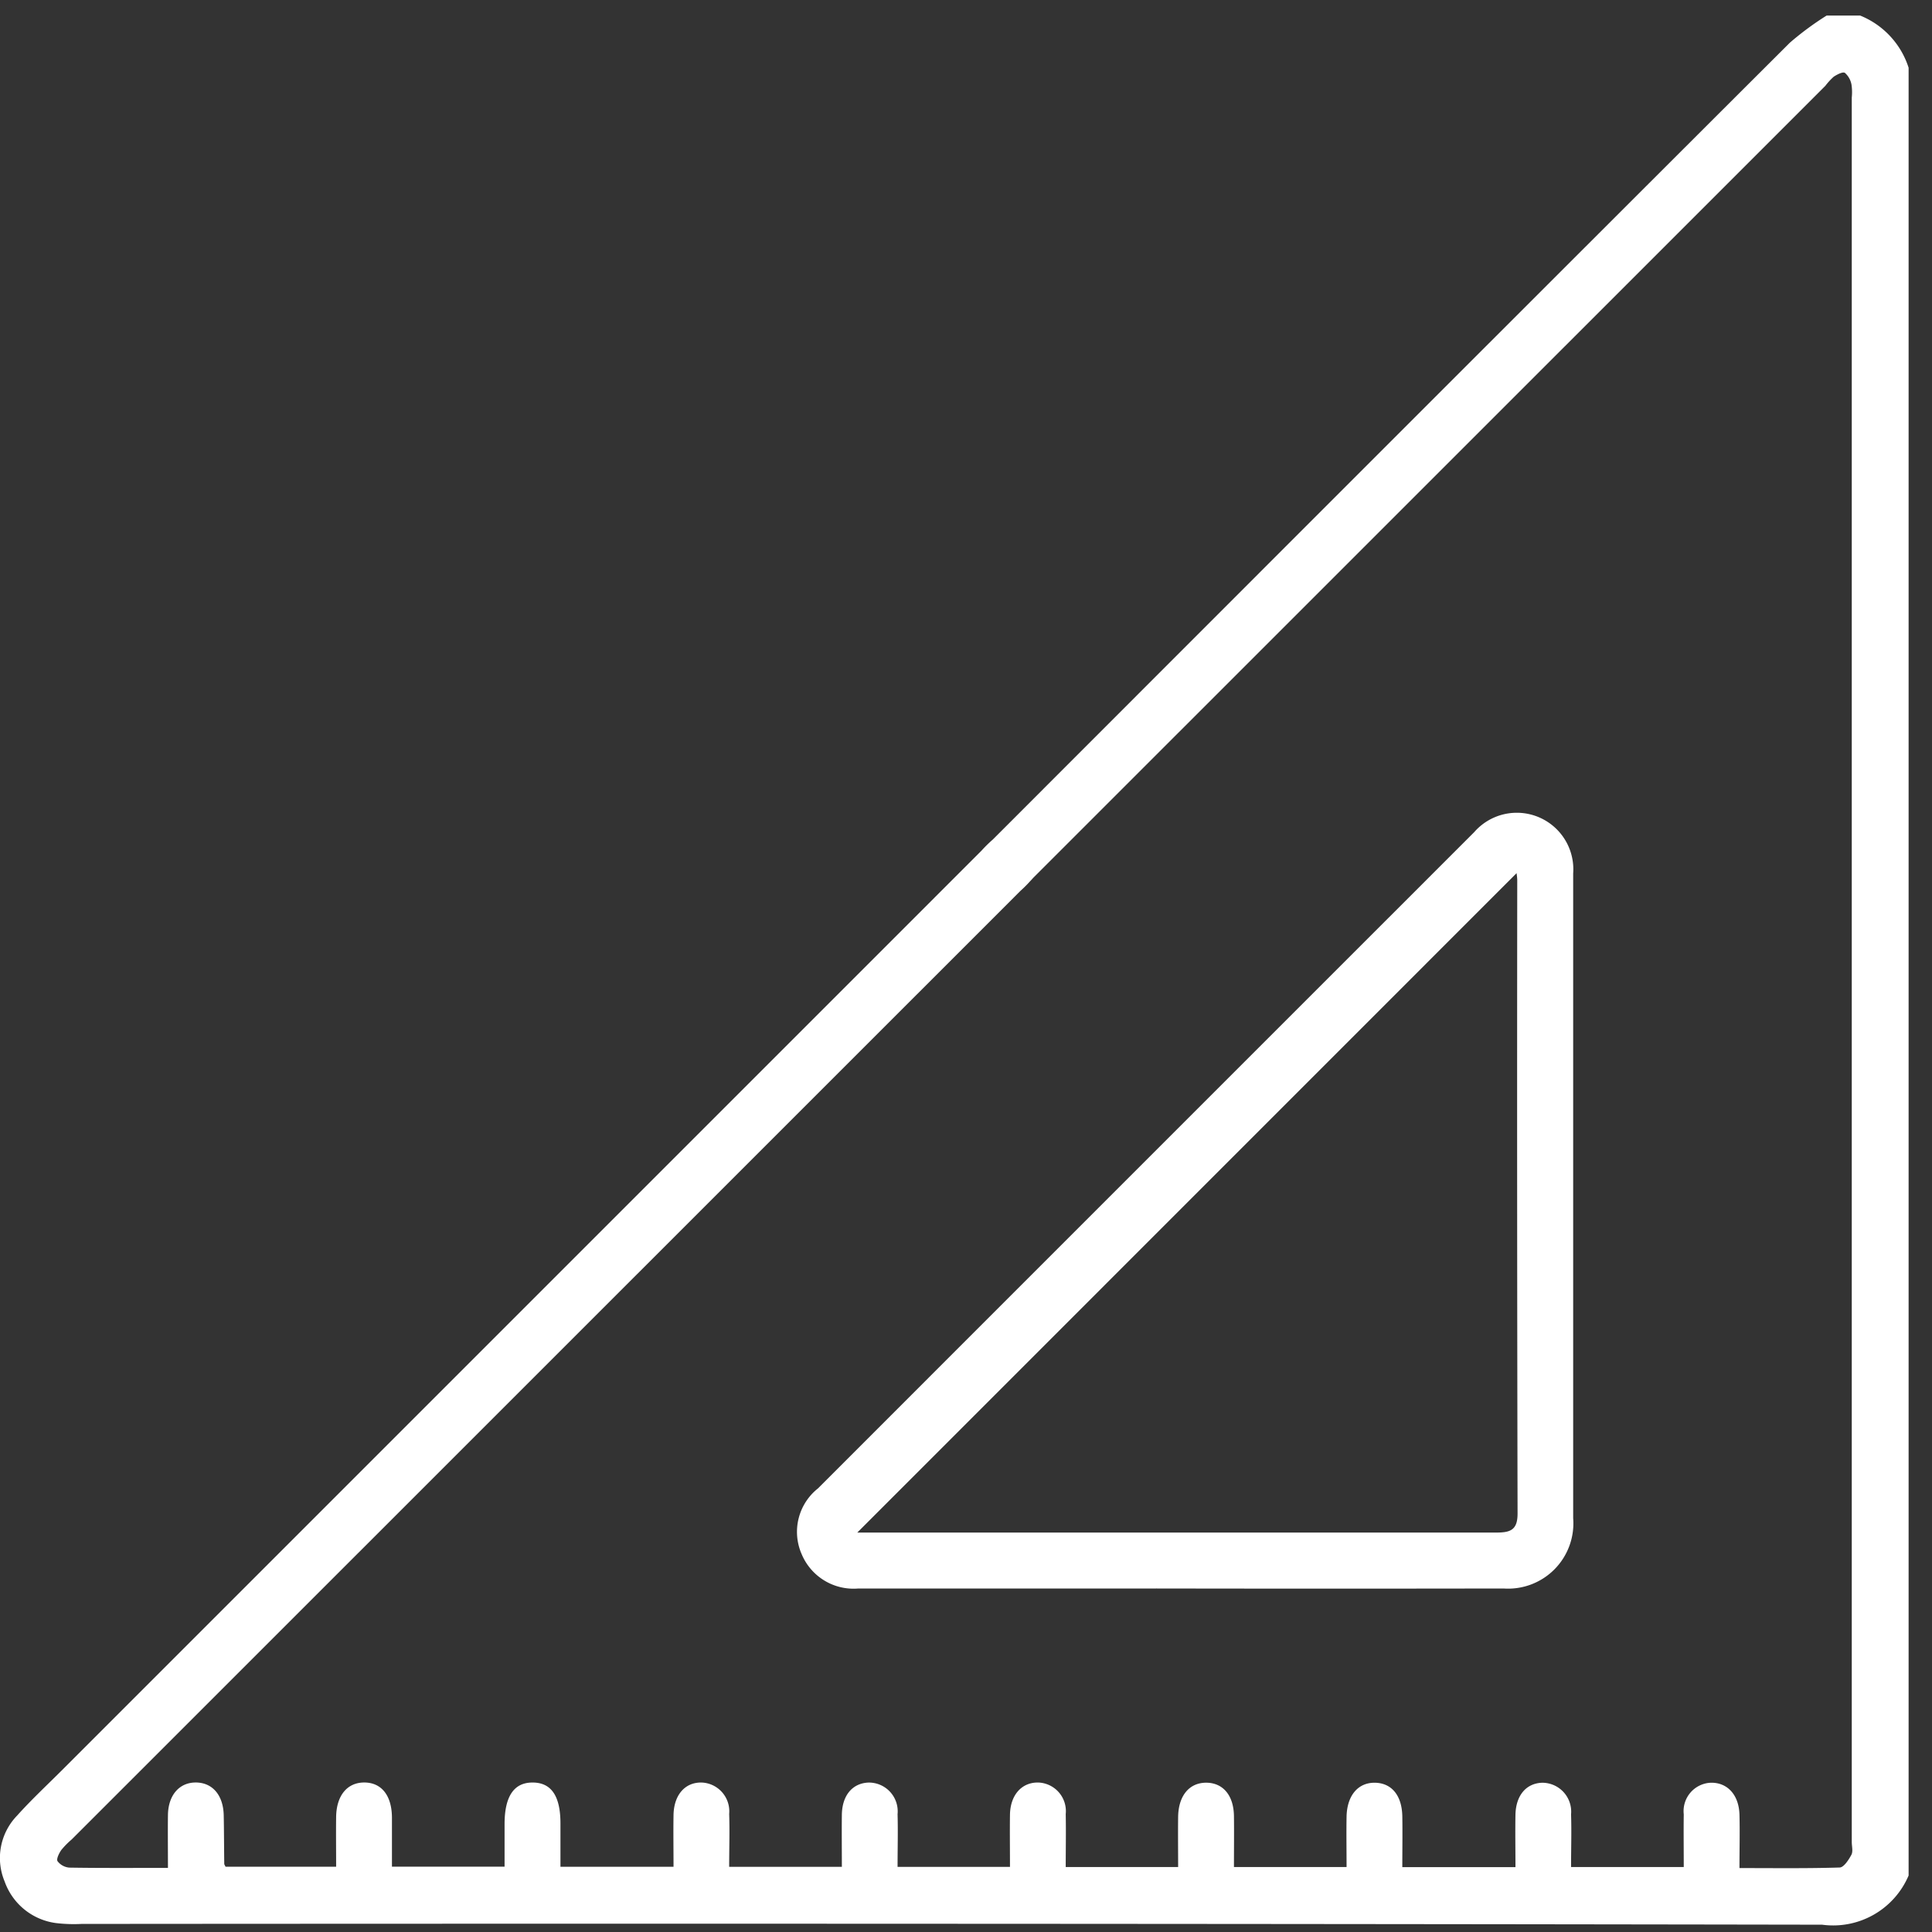 <svg xmlns="http://www.w3.org/2000/svg" xmlns:xlink="http://www.w3.org/1999/xlink" width="55" height="55" viewBox="0 0 55 55">
  <rect x="0" y="0" width="55" height="55" fill="#333333" stroke="none"/>
  <defs>
    <clipPath id="clip-path">
      <rect id="Rectangle_61" data-name="Rectangle 61" width="55" height="55" fill="none"/>
    </clipPath>
  </defs>
  <g id="Groupe_7282" data-name="Groupe 7282" transform="translate(-31)" opacity="0.999">
    <g id="Groupe_40" data-name="Groupe 40" transform="translate(31)" clip-path="url(#clip-path)">
      <path id="Tracé_34" data-name="Tracé 34" d="M54.334,52.949a2.334,2.334,0,0,1-2.462,1.4Q27.1,54.308,2.322,54.327a4.241,4.241,0,0,1-.741-.026A1.8,1.8,0,0,1,.132,53.119a1.734,1.734,0,0,1,.355-1.876c.4-.446.842-.858,1.268-1.283L27.939,23.776a3.712,3.712,0,0,1,.42-.4.785.785,0,0,1,1.123,1.079,3.513,3.513,0,0,1-.433.464L2.039,51.924a2.335,2.335,0,0,0-.295.3c-.064.093-.145.258-.106.317a.468.468,0,0,0,.335.183c.916.015,1.832.008,2.808.008,0-.528-.006-1.018,0-1.507.009-.568.328-.929.8-.924s.777.365.788.938c.009.46.009.919.015,1.379,0,.015.013.031.036.08H9.569c0-.476-.006-.947,0-1.418.009-.612.319-.982.806-.979s.777.371.783.991c0,.457,0,.913,0,1.405h3.206c0-.408,0-.808,0-1.208q0-1.2.812-1.187c.521.007.777.386.779,1.156,0,.4,0,.807,0,1.242h3.219c0-.5-.008-.988,0-1.478.012-.572.331-.93.8-.92a.819.819,0,0,1,.784.893c.017.491,0,.984,0,1.507h3.208c0-.507-.006-1,0-1.487.009-.546.3-.892.753-.912a.82.82,0,0,1,.833.9c.014.491,0,.983,0,1.5h3.2c0-.508-.007-1,0-1.488.01-.563.339-.925.811-.913a.815.815,0,0,1,.776.9c.01.492,0,.983,0,1.505h3.2c0-.488-.006-.96,0-1.432.01-.608.327-.978.817-.968.468.01.764.368.772.948.006.474,0,.947,0,1.452h3.206c0-.491-.008-.963,0-1.435.013-.609.335-.978.821-.964.467.014.755.366.766.955.008.473,0,.947,0,1.447h3.221c0-.512-.009-1,0-1.493.012-.55.306-.892.756-.909a.824.824,0,0,1,.827.9c.016.49,0,.981,0,1.5h3.208c0-.518-.007-1.009,0-1.5a.809.809,0,0,1,.763-.9c.475-.014.807.341.823.908.013.49,0,.981,0,1.521.986,0,1.918.013,2.85-.016.119,0,.258-.217.336-.361.052-.1.011-.242.011-.366V2.334a1.47,1.47,0,0,0-.008-.37.584.584,0,0,0-.188-.333c-.06-.038-.222.047-.317.109A1.841,1.841,0,0,0,51.964,2L29.414,24.547a3.013,3.013,0,0,1-.427.4.784.784,0,0,1-1.07-1.13,2.861,2.861,0,0,1,.293-.307C34.9,16.816,44.255,7.456,50.952.774A8.565,8.565,0,0,1,52,0h.955a2.382,2.382,0,0,1,1.379,1.485Z" transform="translate(0 0.443)" fill="#fff"/>
      <path id="Tracé_36" data-name="Tracé 36" d="M233.822,215.084l-18.766,18.769h1.989c.99,0,5.523,0,6.513,0,.617,0,.984.3.985.792s-.367.8-.98.8c-1.645,0-6.832,0-8.476,0a1.6,1.6,0,0,1-1.614-.977,1.578,1.578,0,0,1,.464-1.872q8.289-8.292,16.58-16.581c.7-.7,1.4-1.4,2.1-2.1a1.609,1.609,0,0,1,2.819,1.174q0,9.178,0,18.356a1.858,1.858,0,0,1-1.982,2q-4.934.008-9.868,0c-.616,0-.983-.3-.985-.792s.366-.8.979-.8q4.828,0,9.655,0c.4,0,.619-.059.618-.542q-.019-9.019-.009-18.038a1.8,1.8,0,0,0-.021-.2" transform="translate(-190.651 -190.224)" fill="#fff"/>
    </g>
  </g>
</svg>
